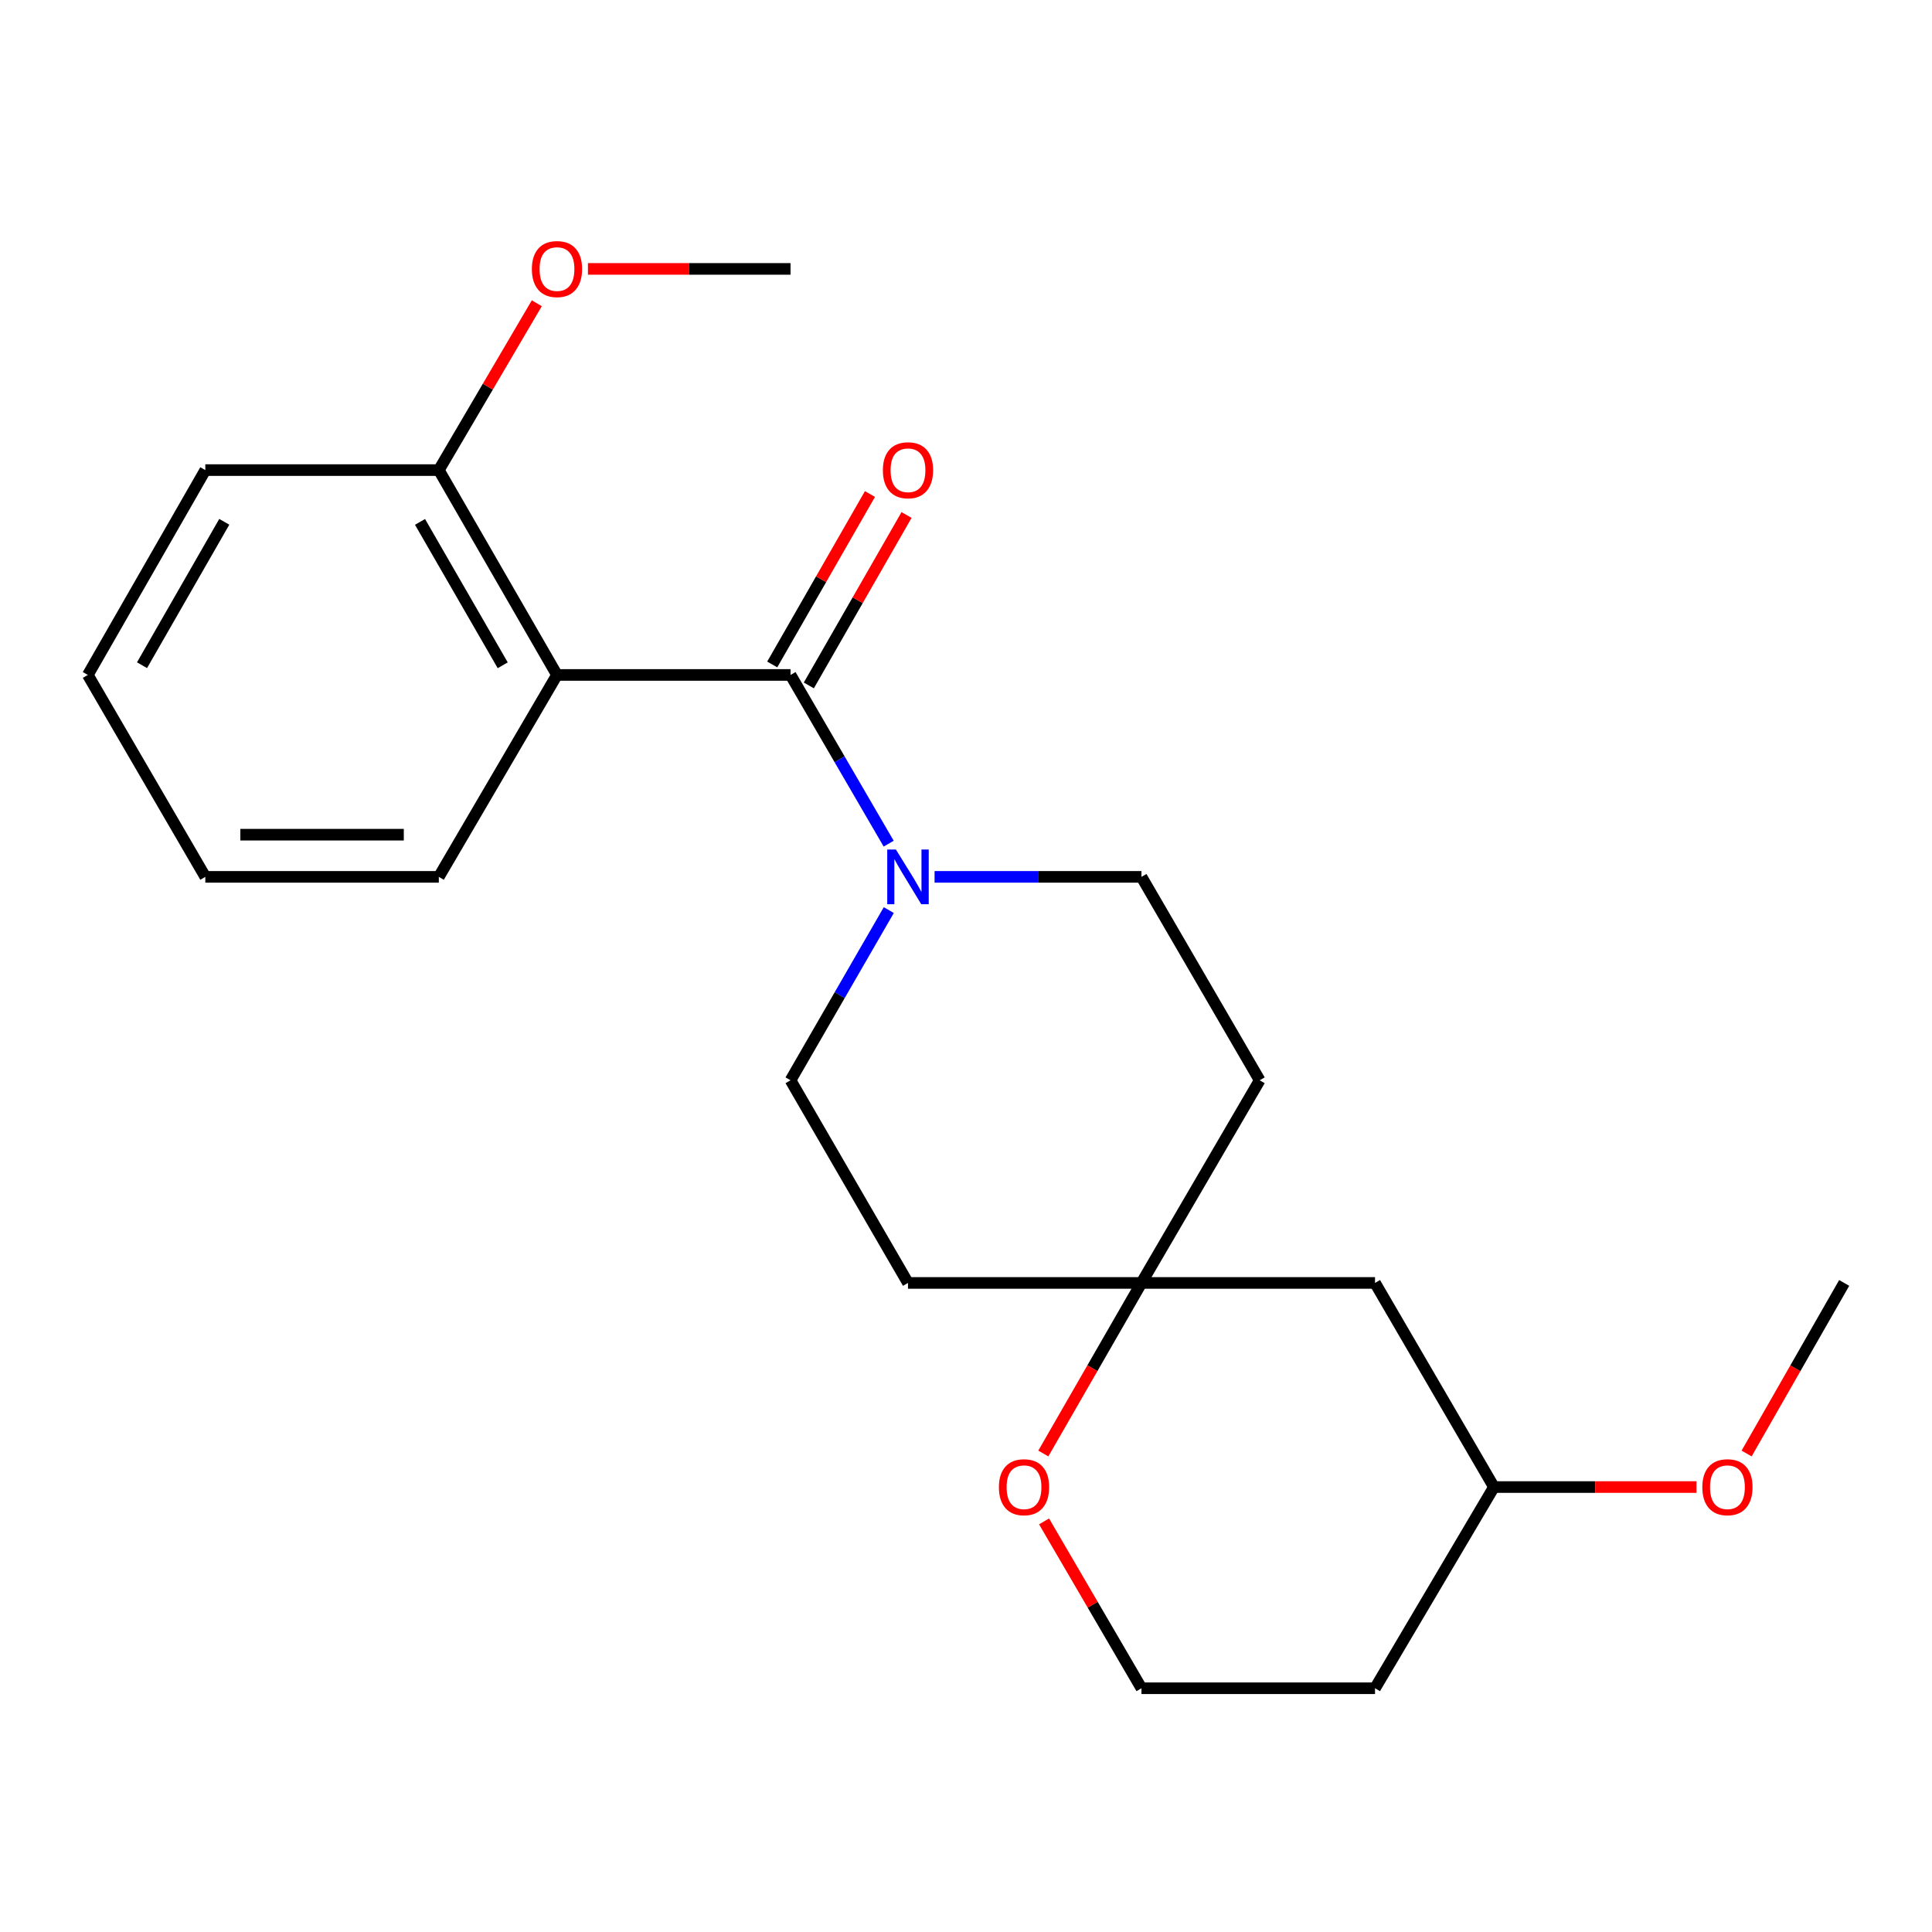<?xml version='1.0' encoding='iso-8859-1'?>
<svg version='1.1' baseProfile='full'
              xmlns='http://www.w3.org/2000/svg'
                      xmlns:rdkit='http://www.rdkit.org/xml'
                      xmlns:xlink='http://www.w3.org/1999/xlink'
                  xml:space='preserve'
width='1000px' height='1000px' viewBox='0 0 1000 1000'>
<!-- END OF HEADER -->
<rect style='opacity:1.0;fill:#FFFFFF;stroke:none' width='1000' height='1000' x='0' y='0'> </rect>
<path class='bond-0' d='M 409.178,349.351 L 288.293,349.351' style='fill:none;fill-rule:evenodd;stroke:#000000;stroke-width:6px;stroke-linecap:butt;stroke-linejoin:miter;stroke-opacity:1' />
<path class='bond-1' d='M 409.178,349.351 L 434.578,393.016' style='fill:none;fill-rule:evenodd;stroke:#000000;stroke-width:6px;stroke-linecap:butt;stroke-linejoin:miter;stroke-opacity:1' />
<path class='bond-1' d='M 434.578,393.016 L 459.978,436.682' style='fill:none;fill-rule:evenodd;stroke:#0000FF;stroke-width:6px;stroke-linecap:butt;stroke-linejoin:miter;stroke-opacity:1' />
<path class='bond-4' d='M 418.647,354.78 L 443.937,310.673' style='fill:none;fill-rule:evenodd;stroke:#000000;stroke-width:6px;stroke-linecap:butt;stroke-linejoin:miter;stroke-opacity:1' />
<path class='bond-4' d='M 443.937,310.673 L 469.226,266.566' style='fill:none;fill-rule:evenodd;stroke:#FF0000;stroke-width:6px;stroke-linecap:butt;stroke-linejoin:miter;stroke-opacity:1' />
<path class='bond-4' d='M 399.71,343.922 L 424.999,299.815' style='fill:none;fill-rule:evenodd;stroke:#000000;stroke-width:6px;stroke-linecap:butt;stroke-linejoin:miter;stroke-opacity:1' />
<path class='bond-4' d='M 424.999,299.815 L 450.289,255.708' style='fill:none;fill-rule:evenodd;stroke:#FF0000;stroke-width:6px;stroke-linecap:butt;stroke-linejoin:miter;stroke-opacity:1' />
<path class='bond-3' d='M 288.293,349.351 L 227.134,243.321' style='fill:none;fill-rule:evenodd;stroke:#000000;stroke-width:6px;stroke-linecap:butt;stroke-linejoin:miter;stroke-opacity:1' />
<path class='bond-3' d='M 260.21,344.353 L 217.399,270.132' style='fill:none;fill-rule:evenodd;stroke:#000000;stroke-width:6px;stroke-linecap:butt;stroke-linejoin:miter;stroke-opacity:1' />
<path class='bond-13' d='M 288.293,349.351 L 227.134,453.864' style='fill:none;fill-rule:evenodd;stroke:#000000;stroke-width:6px;stroke-linecap:butt;stroke-linejoin:miter;stroke-opacity:1' />
<path class='bond-5' d='M 460.042,471.064 L 434.61,515.109' style='fill:none;fill-rule:evenodd;stroke:#0000FF;stroke-width:6px;stroke-linecap:butt;stroke-linejoin:miter;stroke-opacity:1' />
<path class='bond-5' d='M 434.61,515.109 L 409.178,559.154' style='fill:none;fill-rule:evenodd;stroke:#000000;stroke-width:6px;stroke-linecap:butt;stroke-linejoin:miter;stroke-opacity:1' />
<path class='bond-6' d='M 483.734,453.864 L 537.278,453.864' style='fill:none;fill-rule:evenodd;stroke:#0000FF;stroke-width:6px;stroke-linecap:butt;stroke-linejoin:miter;stroke-opacity:1' />
<path class='bond-6' d='M 537.278,453.864 L 590.822,453.864' style='fill:none;fill-rule:evenodd;stroke:#000000;stroke-width:6px;stroke-linecap:butt;stroke-linejoin:miter;stroke-opacity:1' />
<path class='bond-2' d='M 590.822,664.043 L 652.016,559.154' style='fill:none;fill-rule:evenodd;stroke:#000000;stroke-width:6px;stroke-linecap:butt;stroke-linejoin:miter;stroke-opacity:1' />
<path class='bond-7' d='M 590.822,664.043 L 565.421,708.187' style='fill:none;fill-rule:evenodd;stroke:#000000;stroke-width:6px;stroke-linecap:butt;stroke-linejoin:miter;stroke-opacity:1' />
<path class='bond-7' d='M 565.421,708.187 L 540.021,752.33' style='fill:none;fill-rule:evenodd;stroke:#FF0000;stroke-width:6px;stroke-linecap:butt;stroke-linejoin:miter;stroke-opacity:1' />
<path class='bond-8' d='M 590.822,664.043 L 711.707,664.043' style='fill:none;fill-rule:evenodd;stroke:#000000;stroke-width:6px;stroke-linecap:butt;stroke-linejoin:miter;stroke-opacity:1' />
<path class='bond-22' d='M 590.822,664.043 L 469.973,664.043' style='fill:none;fill-rule:evenodd;stroke:#000000;stroke-width:6px;stroke-linecap:butt;stroke-linejoin:miter;stroke-opacity:1' />
<path class='bond-15' d='M 227.134,243.321 L 252.493,200.142' style='fill:none;fill-rule:evenodd;stroke:#000000;stroke-width:6px;stroke-linecap:butt;stroke-linejoin:miter;stroke-opacity:1' />
<path class='bond-15' d='M 252.493,200.142 L 277.851,156.963' style='fill:none;fill-rule:evenodd;stroke:#FF0000;stroke-width:6px;stroke-linecap:butt;stroke-linejoin:miter;stroke-opacity:1' />
<path class='bond-17' d='M 227.134,243.321 L 106.273,243.321' style='fill:none;fill-rule:evenodd;stroke:#000000;stroke-width:6px;stroke-linecap:butt;stroke-linejoin:miter;stroke-opacity:1' />
<path class='bond-9' d='M 409.178,559.154 L 469.973,664.043' style='fill:none;fill-rule:evenodd;stroke:#000000;stroke-width:6px;stroke-linecap:butt;stroke-linejoin:miter;stroke-opacity:1' />
<path class='bond-10' d='M 590.822,453.864 L 652.016,559.154' style='fill:none;fill-rule:evenodd;stroke:#000000;stroke-width:6px;stroke-linecap:butt;stroke-linejoin:miter;stroke-opacity:1' />
<path class='bond-11' d='M 540.404,787.472 L 565.613,830.653' style='fill:none;fill-rule:evenodd;stroke:#FF0000;stroke-width:6px;stroke-linecap:butt;stroke-linejoin:miter;stroke-opacity:1' />
<path class='bond-11' d='M 565.613,830.653 L 590.822,873.835' style='fill:none;fill-rule:evenodd;stroke:#000000;stroke-width:6px;stroke-linecap:butt;stroke-linejoin:miter;stroke-opacity:1' />
<path class='bond-12' d='M 711.707,664.043 L 773.266,769.697' style='fill:none;fill-rule:evenodd;stroke:#000000;stroke-width:6px;stroke-linecap:butt;stroke-linejoin:miter;stroke-opacity:1' />
<path class='bond-24' d='M 590.822,873.835 L 711.707,873.835' style='fill:none;fill-rule:evenodd;stroke:#000000;stroke-width:6px;stroke-linecap:butt;stroke-linejoin:miter;stroke-opacity:1' />
<path class='bond-14' d='M 773.266,769.697 L 711.707,873.835' style='fill:none;fill-rule:evenodd;stroke:#000000;stroke-width:6px;stroke-linecap:butt;stroke-linejoin:miter;stroke-opacity:1' />
<path class='bond-16' d='M 773.266,769.697 L 825.68,769.697' style='fill:none;fill-rule:evenodd;stroke:#000000;stroke-width:6px;stroke-linecap:butt;stroke-linejoin:miter;stroke-opacity:1' />
<path class='bond-16' d='M 825.68,769.697 L 878.094,769.697' style='fill:none;fill-rule:evenodd;stroke:#FF0000;stroke-width:6px;stroke-linecap:butt;stroke-linejoin:miter;stroke-opacity:1' />
<path class='bond-20' d='M 227.134,453.864 L 106.273,453.864' style='fill:none;fill-rule:evenodd;stroke:#000000;stroke-width:6px;stroke-linecap:butt;stroke-linejoin:miter;stroke-opacity:1' />
<path class='bond-20' d='M 209.005,432.035 L 124.402,432.035' style='fill:none;fill-rule:evenodd;stroke:#000000;stroke-width:6px;stroke-linecap:butt;stroke-linejoin:miter;stroke-opacity:1' />
<path class='bond-18' d='M 304.315,139.184 L 356.747,139.184' style='fill:none;fill-rule:evenodd;stroke:#FF0000;stroke-width:6px;stroke-linecap:butt;stroke-linejoin:miter;stroke-opacity:1' />
<path class='bond-18' d='M 356.747,139.184 L 409.178,139.184' style='fill:none;fill-rule:evenodd;stroke:#000000;stroke-width:6px;stroke-linecap:butt;stroke-linejoin:miter;stroke-opacity:1' />
<path class='bond-19' d='M 904.046,752.334 L 929.296,708.189' style='fill:none;fill-rule:evenodd;stroke:#FF0000;stroke-width:6px;stroke-linecap:butt;stroke-linejoin:miter;stroke-opacity:1' />
<path class='bond-19' d='M 929.296,708.189 L 954.545,664.043' style='fill:none;fill-rule:evenodd;stroke:#000000;stroke-width:6px;stroke-linecap:butt;stroke-linejoin:miter;stroke-opacity:1' />
<path class='bond-23' d='M 106.273,243.321 L 45.455,349.351' style='fill:none;fill-rule:evenodd;stroke:#000000;stroke-width:6px;stroke-linecap:butt;stroke-linejoin:miter;stroke-opacity:1' />
<path class='bond-23' d='M 116.086,270.087 L 73.513,344.308' style='fill:none;fill-rule:evenodd;stroke:#000000;stroke-width:6px;stroke-linecap:butt;stroke-linejoin:miter;stroke-opacity:1' />
<path class='bond-21' d='M 106.273,453.864 L 45.455,349.351' style='fill:none;fill-rule:evenodd;stroke:#000000;stroke-width:6px;stroke-linecap:butt;stroke-linejoin:miter;stroke-opacity:1' />
<path  class='atom-2' d='M 463.713 439.704
L 472.993 454.704
Q 473.913 456.184, 475.393 458.864
Q 476.873 461.544, 476.953 461.704
L 476.953 439.704
L 480.713 439.704
L 480.713 468.024
L 476.833 468.024
L 466.873 451.624
Q 465.713 449.704, 464.473 447.504
Q 463.273 445.304, 462.913 444.624
L 462.913 468.024
L 459.233 468.024
L 459.233 439.704
L 463.713 439.704
' fill='#0000FF'/>
<path  class='atom-5' d='M 456.973 243.401
Q 456.973 236.601, 460.333 232.801
Q 463.693 229.001, 469.973 229.001
Q 476.253 229.001, 479.613 232.801
Q 482.973 236.601, 482.973 243.401
Q 482.973 250.281, 479.573 254.201
Q 476.173 258.081, 469.973 258.081
Q 463.733 258.081, 460.333 254.201
Q 456.973 250.321, 456.973 243.401
M 469.973 254.881
Q 474.293 254.881, 476.613 252.001
Q 478.973 249.081, 478.973 243.401
Q 478.973 237.841, 476.613 235.041
Q 474.293 232.201, 469.973 232.201
Q 465.653 232.201, 463.293 235.001
Q 460.973 237.801, 460.973 243.401
Q 460.973 249.121, 463.293 252.001
Q 465.653 254.881, 469.973 254.881
' fill='#FF0000'/>
<path  class='atom-8' d='M 517.027 769.777
Q 517.027 762.977, 520.387 759.177
Q 523.747 755.377, 530.027 755.377
Q 536.307 755.377, 539.667 759.177
Q 543.027 762.977, 543.027 769.777
Q 543.027 776.657, 539.627 780.577
Q 536.227 784.457, 530.027 784.457
Q 523.787 784.457, 520.387 780.577
Q 517.027 776.697, 517.027 769.777
M 530.027 781.257
Q 534.347 781.257, 536.667 778.377
Q 539.027 775.457, 539.027 769.777
Q 539.027 764.217, 536.667 761.417
Q 534.347 758.577, 530.027 758.577
Q 525.707 758.577, 523.347 761.377
Q 521.027 764.177, 521.027 769.777
Q 521.027 775.497, 523.347 778.377
Q 525.707 781.257, 530.027 781.257
' fill='#FF0000'/>
<path  class='atom-16' d='M 275.293 139.264
Q 275.293 132.464, 278.653 128.664
Q 282.013 124.864, 288.293 124.864
Q 294.573 124.864, 297.933 128.664
Q 301.293 132.464, 301.293 139.264
Q 301.293 146.144, 297.893 150.064
Q 294.493 153.944, 288.293 153.944
Q 282.053 153.944, 278.653 150.064
Q 275.293 146.184, 275.293 139.264
M 288.293 150.744
Q 292.613 150.744, 294.933 147.864
Q 297.293 144.944, 297.293 139.264
Q 297.293 133.704, 294.933 130.904
Q 292.613 128.064, 288.293 128.064
Q 283.973 128.064, 281.613 130.864
Q 279.293 133.664, 279.293 139.264
Q 279.293 144.984, 281.613 147.864
Q 283.973 150.744, 288.293 150.744
' fill='#FF0000'/>
<path  class='atom-17' d='M 881.115 769.777
Q 881.115 762.977, 884.475 759.177
Q 887.835 755.377, 894.115 755.377
Q 900.395 755.377, 903.755 759.177
Q 907.115 762.977, 907.115 769.777
Q 907.115 776.657, 903.715 780.577
Q 900.315 784.457, 894.115 784.457
Q 887.875 784.457, 884.475 780.577
Q 881.115 776.697, 881.115 769.777
M 894.115 781.257
Q 898.435 781.257, 900.755 778.377
Q 903.115 775.457, 903.115 769.777
Q 903.115 764.217, 900.755 761.417
Q 898.435 758.577, 894.115 758.577
Q 889.795 758.577, 887.435 761.377
Q 885.115 764.177, 885.115 769.777
Q 885.115 775.497, 887.435 778.377
Q 889.795 781.257, 894.115 781.257
' fill='#FF0000'/>
</svg>
